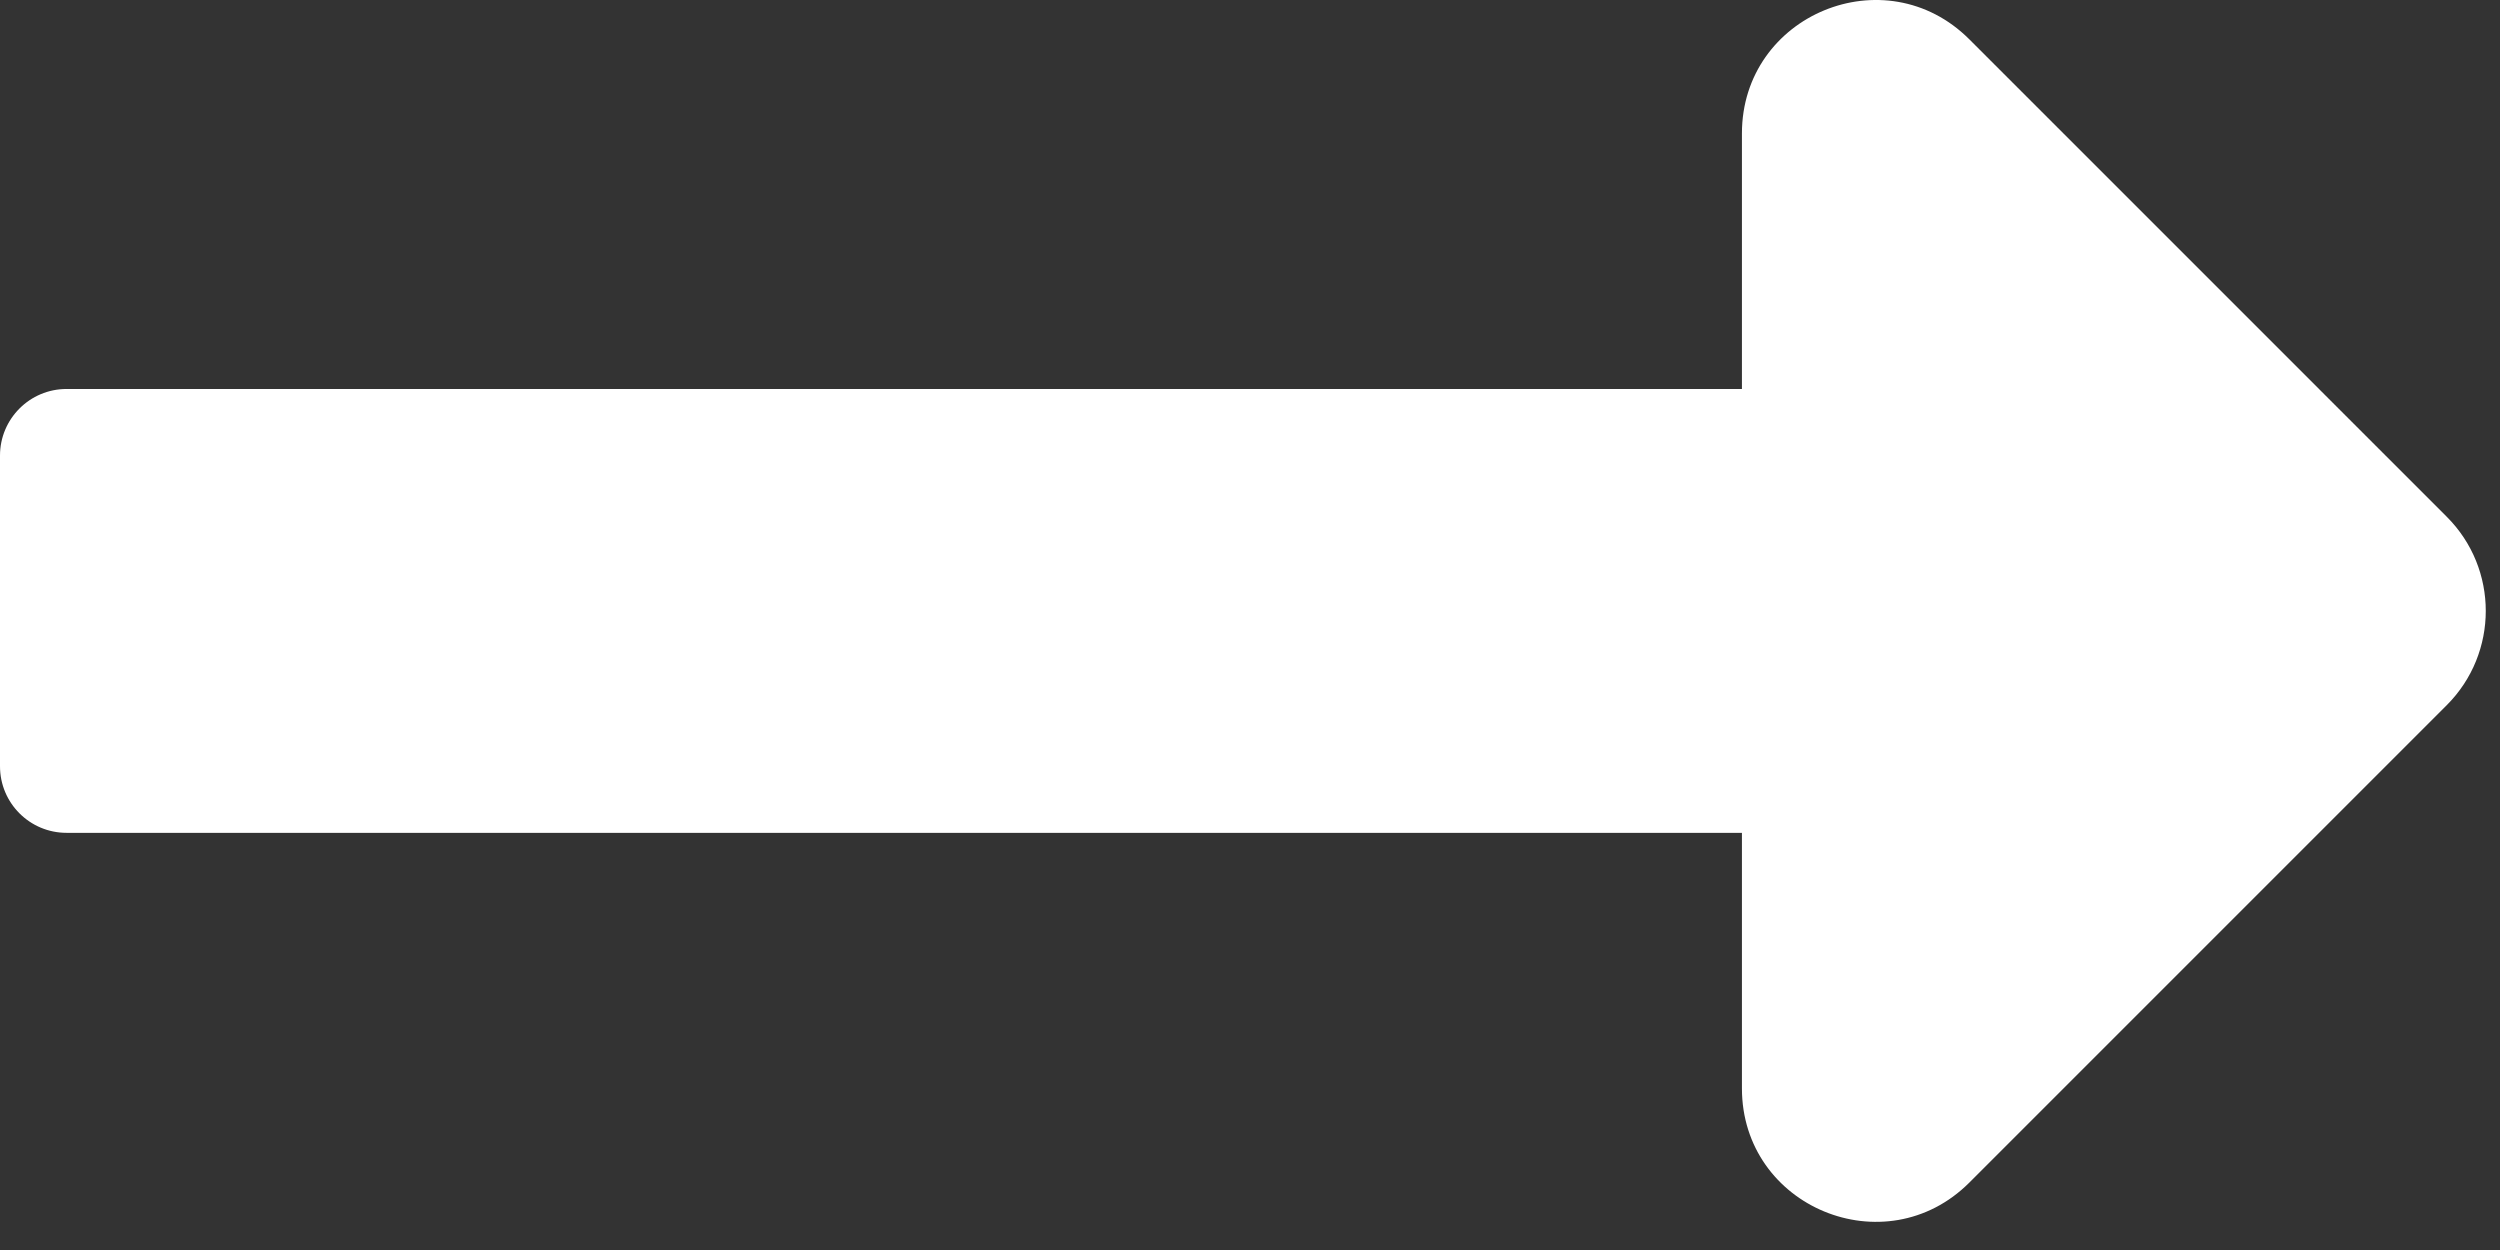 <svg width="22" height="11" viewBox="0 0 22 11" fill="none" xmlns="http://www.w3.org/2000/svg">
<rect x="0" y="0" width="22" height="11" fill="#333333" stroke="none"/>
<path d="M15.329 3.423H0.586C0.262 3.423 0 3.686 0 4.009V6.743C0 7.067 0.262 7.329 0.586 7.329H15.329V9.578C15.329 10.622 16.591 11.145 17.33 10.407L21.532 6.205C21.989 5.747 21.989 5.005 21.532 4.548L17.33 0.346C16.591 -0.393 15.329 0.13 15.329 1.174V3.423Z" fill="white"/>
</svg>

